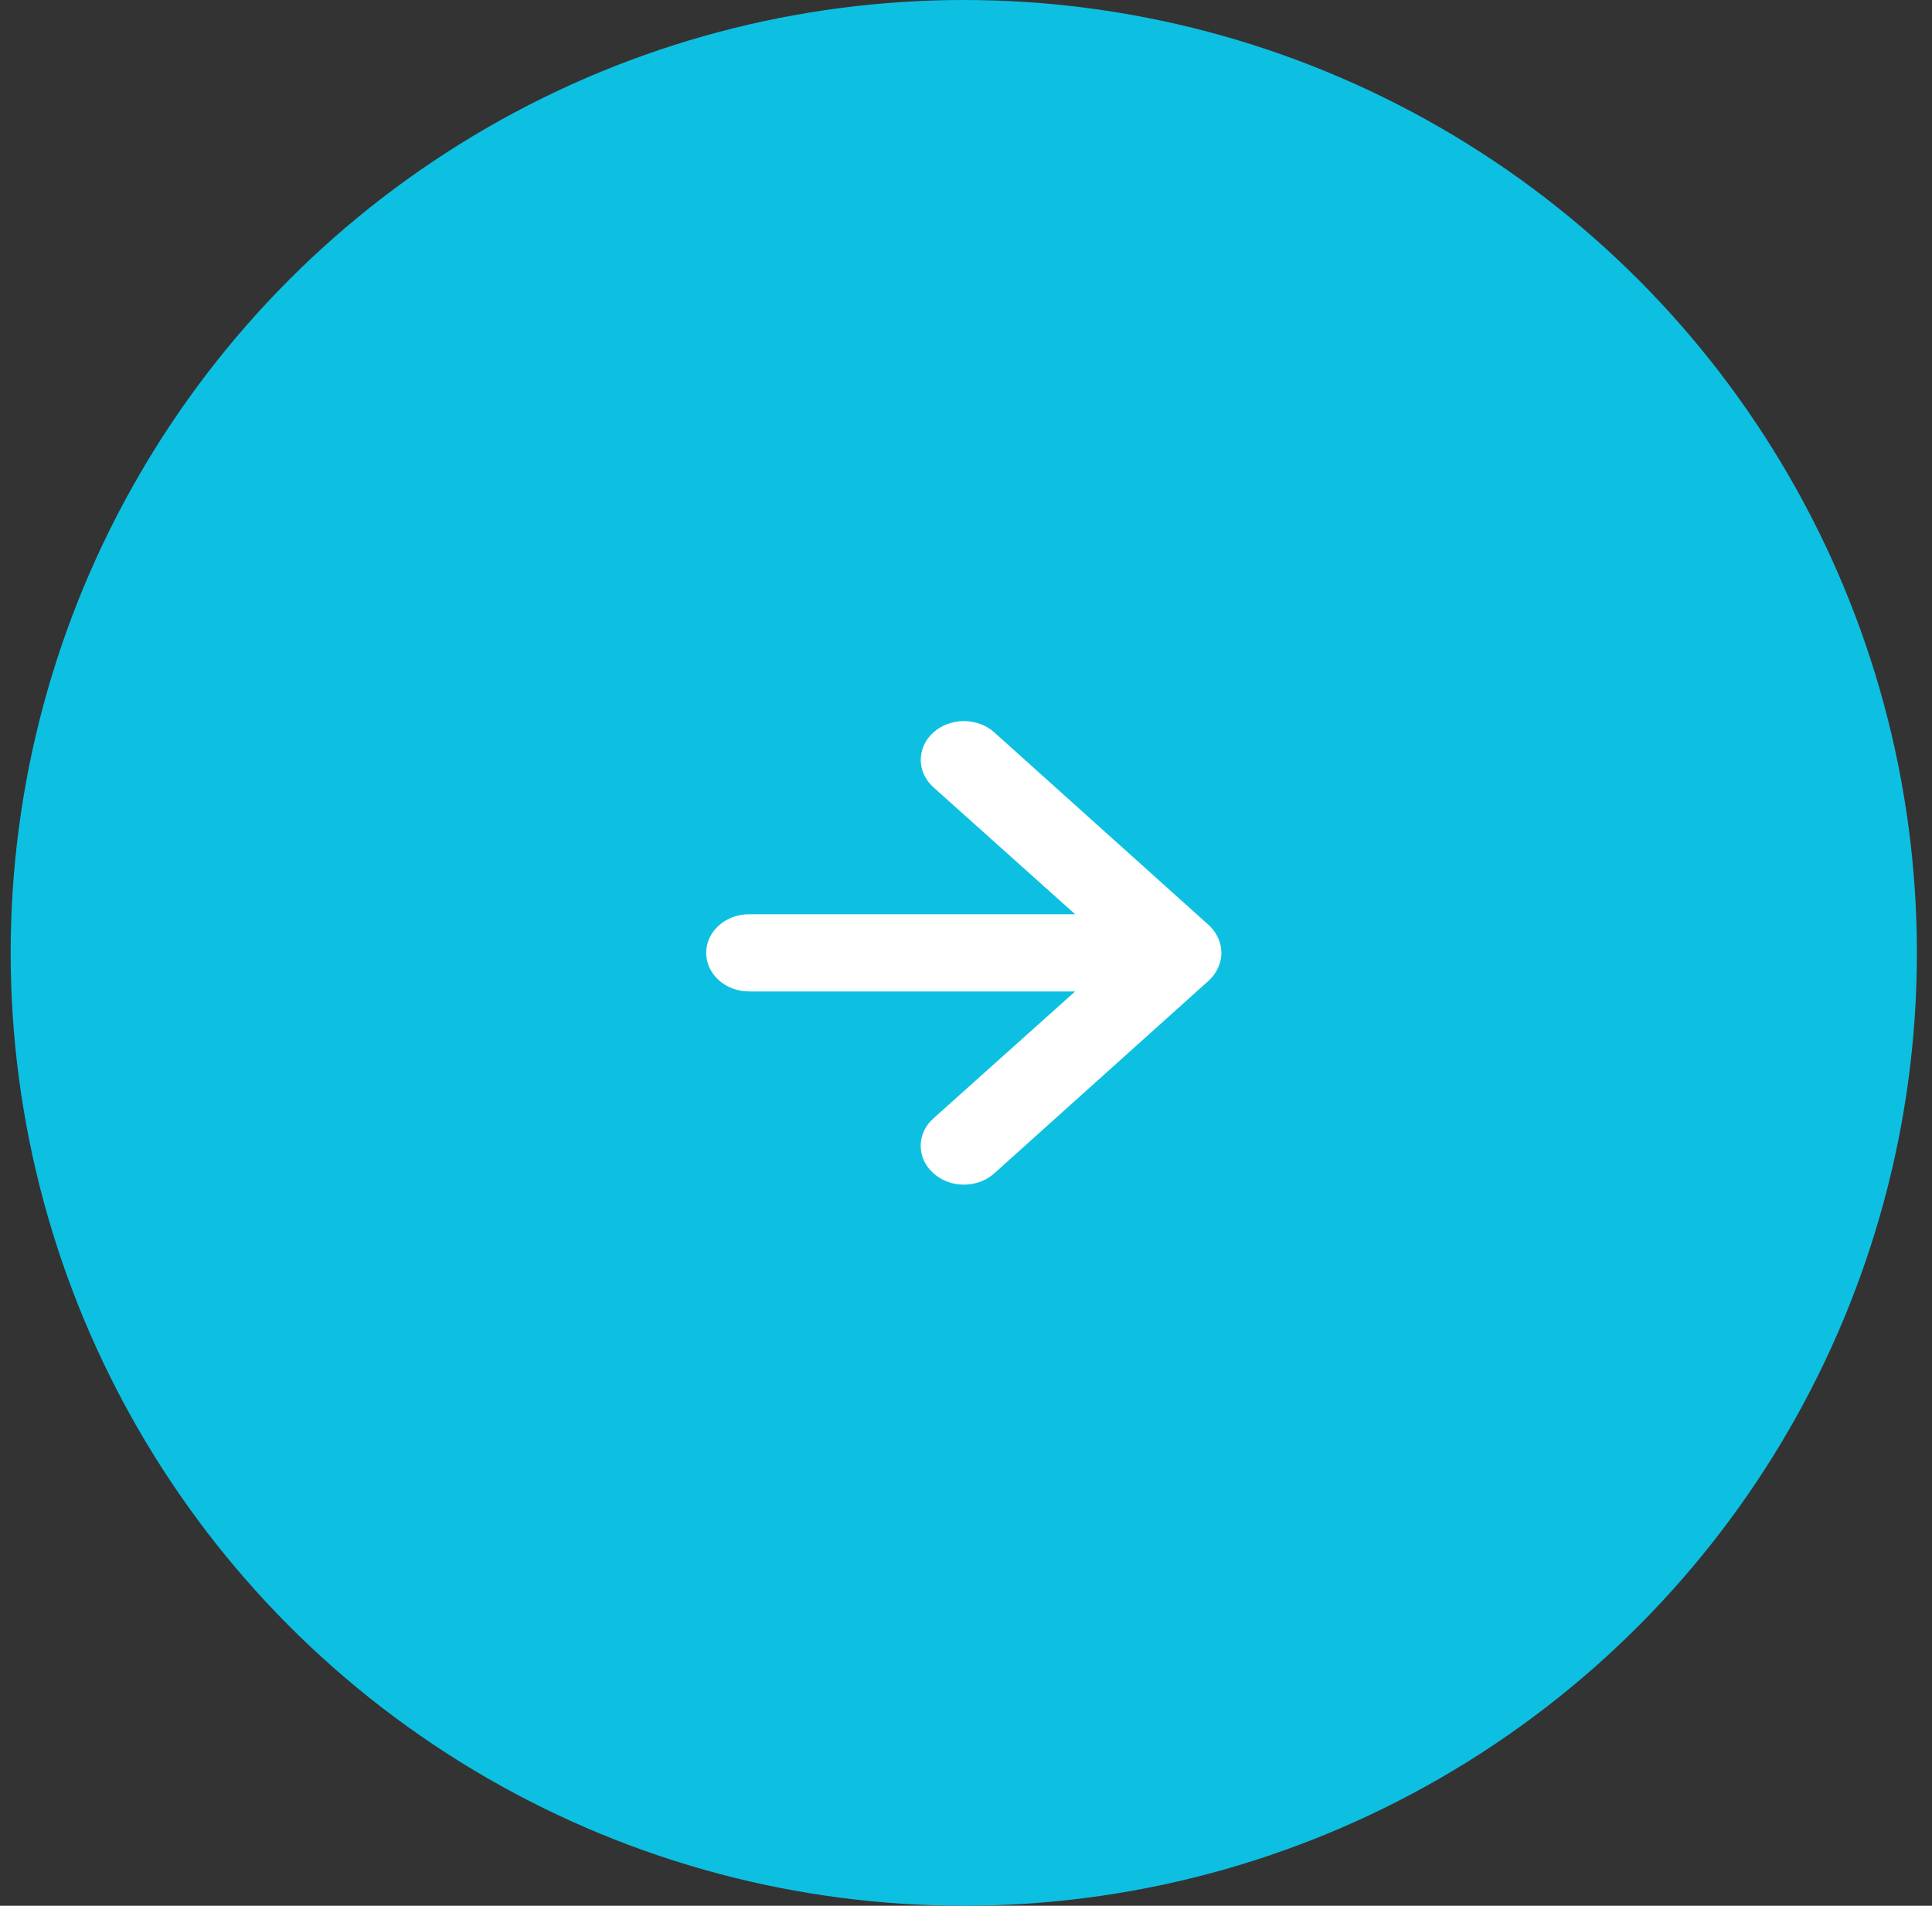 <?xml version="1.0" encoding="UTF-8"?>
<svg xmlns="http://www.w3.org/2000/svg" width="75" height="74" viewBox="0 0 75 74" fill="none">
  <rect x="0" y="0" width="75" height="74" fill="#333333" stroke="none"/>
  <g id="Group 163">
    <circle id="Ellipse 40" cx="37.414" cy="37" r="37" fill="#0DC0E2"></circle>
    <path id="Vector" d="M38.602 45.557L46.939 38.063C47.091 37.92 47.21 37.752 47.289 37.568C47.456 37.203 47.456 36.794 47.289 36.429C47.21 36.245 47.091 36.077 46.939 35.935L38.602 28.441C38.447 28.301 38.262 28.19 38.059 28.115C37.856 28.039 37.638 28 37.418 28C36.974 28 36.548 28.159 36.234 28.441C35.92 28.723 35.744 29.106 35.744 29.505C35.744 29.904 35.92 30.287 36.234 30.569L41.737 35.5L29.081 35.5C28.639 35.5 28.215 35.658 27.902 35.939C27.59 36.22 27.414 36.601 27.414 36.999C27.414 37.396 27.59 37.777 27.902 38.059C28.215 38.34 28.639 38.498 29.081 38.498L41.737 38.498L36.234 43.428C36.078 43.568 35.954 43.733 35.869 43.916C35.785 44.099 35.741 44.295 35.741 44.492C35.741 44.69 35.785 44.886 35.869 45.069C35.954 45.252 36.078 45.417 36.234 45.557C36.389 45.697 36.574 45.809 36.777 45.885C36.98 45.961 37.198 46 37.418 46C37.638 46 37.856 45.961 38.059 45.885C38.263 45.809 38.447 45.697 38.602 45.557Z" fill="white"></path>
  </g>
</svg>
